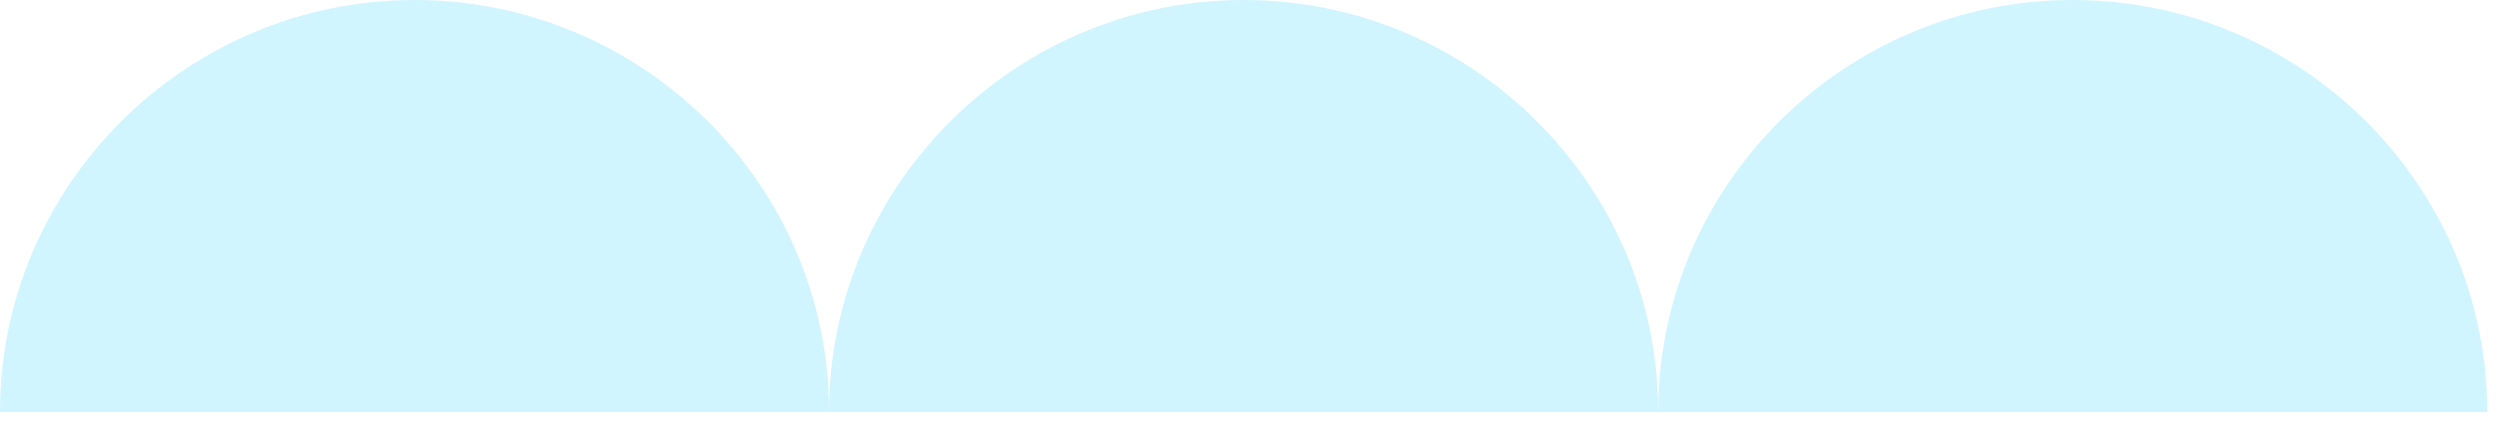 <?xml version="1.0" encoding="utf-8"?>
<svg xmlns="http://www.w3.org/2000/svg" fill="none" height="100%" overflow="visible" preserveAspectRatio="none" style="display: block;" viewBox="0 0 89 15" width="100%">
<g id="Group 633225" opacity="0.5">
<path d="M0 14.67C0 6.568 6.656 0 14.758 0C22.86 0 29.515 6.568 29.515 14.67H0Z" fill="#A1EBFF" id="Rectangle 2550"/>
<path d="M29.515 14.67C29.515 6.568 36.171 0 44.273 0C52.375 0 59.031 6.568 59.031 14.67H29.515Z" fill="#A1EBFF" id="Rectangle 2551"/>
<path d="M59.031 14.67C59.031 6.568 65.686 0 73.788 0C81.891 0 88.546 6.568 88.546 14.67H59.031Z" fill="#A1EBFF" id="Rectangle 2552"/>
</g>
</svg>